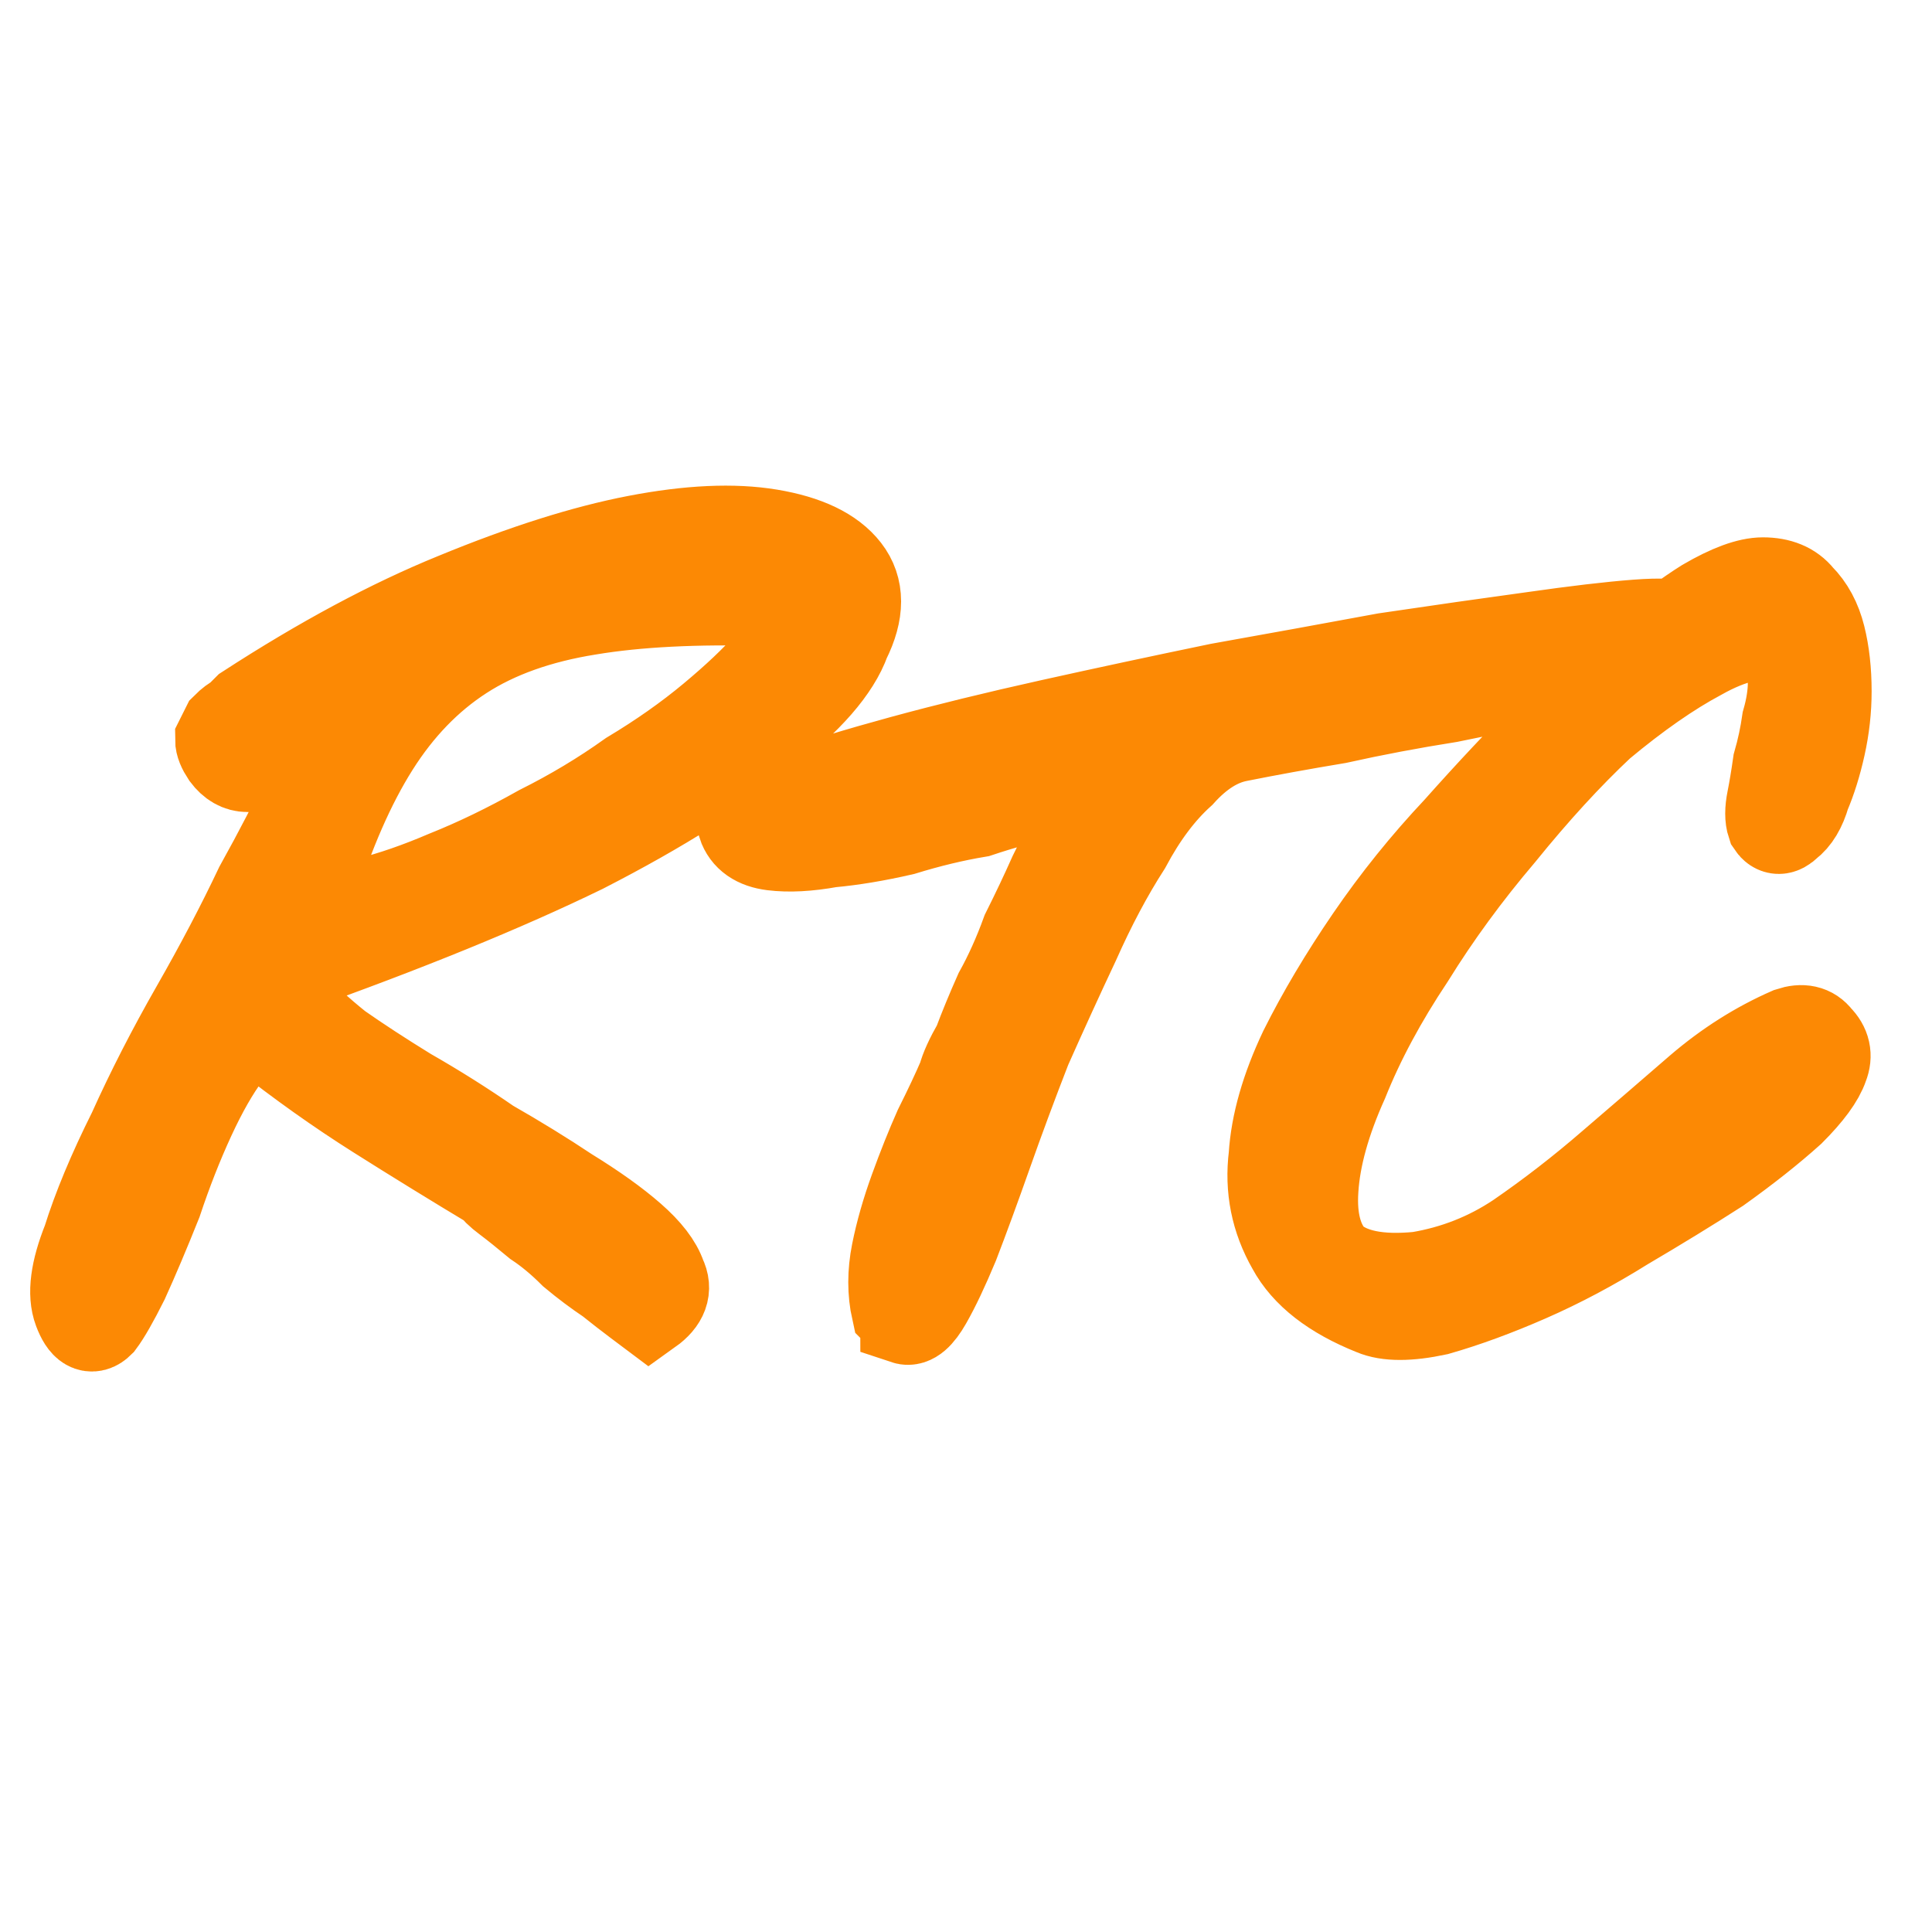 <svg version="1.2" xmlns="http://www.w3.org/2000/svg" viewBox="0 0 64 64" width="64" height="64">
	<title>Новий проєкт</title>
	<style>
		.s0 { fill: #fc8904;stroke: #fc8904;stroke-miterlimit:10;stroke-width: 3 } 
	</style>
	<path id="RTC" class="s0" aria-label="RTC"  d="m2.6 43.4q-0.3-0.8 0.3-2.3 0.5-1.6 1.5-3.6 0.9-2 2.1-4.1 1.2-2.1 2.1-4 1-1.8 1.6-3.1 0.7-1.3 0.6-1.7-0.4-0.1-0.9 0.1-0.4 0.2-0.8 0.4-0.5 0.3-0.9 0.3-0.4 0-0.7-0.4-0.2-0.3-0.2-0.5 0.1-0.2 0.2-0.4 0.2-0.2 0.4-0.3 0.2-0.2 0.3-0.3 3.7-2.4 6.9-3.7 3.4-1.4 6-1.9 2.6-0.5 4.4-0.2 1.8 0.3 2.5 1.2 0.7 0.9 0 2.3-0.5 1.4-2.7 3.1-2.1 1.8-6 3.8-3.9 1.9-9.8 4-0.3 0.5 0.2 1.2 0.5 0.6 1.5 1.4 1 0.7 2.3 1.5 1.4 0.8 2.7 1.7 1.4 0.8 2.6 1.6 1.3 0.8 2.1 1.5 0.8 0.7 1 1.3 0.3 0.6-0.4 1.1 0 0-0.4-0.3-0.4-0.3-0.9-0.7-0.6-0.4-1.2-0.9-0.6-0.6-1.2-1-0.6-0.5-1-0.8-0.4-0.3-0.4-0.4-2-1.2-3.9-2.4-1.9-1.2-3.8-2.7-0.6-0.2-1.2 0.7-0.6 0.8-1.2 2.1-0.6 1.3-1.1 2.8-0.6 1.5-1.1 2.6-0.5 1-0.8 1.4-0.4 0.4-0.7-0.4zm7.6-13.9v0.4q0.8 0.2 2 0 1.2-0.3 2.6-0.9 1.5-0.6 3.1-1.5 1.6-0.8 3-1.8 1.5-0.9 2.7-1.9 1.2-1 1.9-1.8 0.7-0.8 0.7-1.4 0.1-0.6-0.8-0.7-3.5-0.1-5.9 0.3-2.5 0.4-4.2 1.5-1.7 1.1-2.9 3-1.2 1.9-2.1 4.8zm19.5 13.9q-0.2-0.9 0-1.9 0.2-1 0.6-2.1 0.4-1.1 0.8-2 0.5-1 0.8-1.7 0.1-0.4 0.5-1.1 0.3-0.8 0.7-1.7 0.5-0.9 0.9-2 0.5-1 0.9-1.9 0.5-1 0.8-1.7 0.4-0.7 0.5-1.1-0.5-0.1-1.6 0.1-1 0.2-2.2 0.6-1.2 0.2-2.5 0.6-1.3 0.3-2.4 0.4-1.1 0.2-1.9 0.1-0.8-0.1-1-0.7 0.2-0.4 1.7-1 1.4-0.5 3.6-1.1 2.2-0.6 4.9-1.2 2.7-0.6 5.6-1.2 2.8-0.5 5.5-1 2.7-0.4 4.9-0.7 2.1-0.3 3.4-0.4 1.3-0.1 1.4 0.1 0.1 0.2 0 0.6-0.1 0.4-0.4 0.5-1.6 0.2-3.4 0.5-1.9 0.3-3.8 0.7-1.9 0.3-3.7 0.7-1.8 0.3-3.3 0.6-1 0.2-1.9 1.2-1 0.9-1.8 2.4-0.9 1.4-1.7 3.2-0.8 1.7-1.6 3.5-0.7 1.8-1.3 3.5-0.6 1.7-1.1 3-0.5 1.2-0.9 1.9-0.4 0.7-0.7 0.6 0-0.1-0.2-0.2-0.1-0.1-0.1-0.1zm15.8 0q-2-0.8-2.7-2.1-0.8-1.4-0.6-3 0.1-1.6 1-3.5 0.9-1.8 2.2-3.7 1.3-1.9 2.9-3.6 1.6-1.8 3.1-3.3 1.5-1.5 2.9-2.6 1.4-1.1 2.2-1.6 1.2-0.7 1.9-0.7 0.8 0 1.2 0.5 0.5 0.5 0.7 1.3 0.2 0.8 0.2 1.8 0 0.9-0.2 1.8-0.2 0.9-0.5 1.6-0.2 0.7-0.6 1-0.3 0.3-0.5 0-0.1-0.3 0-0.8 0.1-0.5 0.2-1.2 0.2-0.7 0.3-1.4 0.2-0.7 0.2-1.3 0.1-0.6 0-1-0.1-0.4-0.4-0.5-1.1-0.3-2.7 0.6-1.5 0.8-3.3 2.3-1.6 1.5-3.3 3.6-1.7 2-3 4.1-1.4 2.1-2.2 4.1-0.9 2-1 3.6-0.1 1.5 0.6 2.3 0.9 0.8 2.9 0.6 1.8-0.3 3.3-1.3 1.6-1.1 3.1-2.4 1.4-1.2 2.9-2.5 1.4-1.2 3-1.9 0.6-0.2 0.9 0.2 0.4 0.4 0.2 0.9-0.2 0.6-1.1 1.5-1 0.9-2.4 1.9-1.4 0.9-3.1 1.9-1.6 1-3.2 1.7-1.6 0.7-3 1.1-1.4 0.3-2.1 0z"/>
</svg>